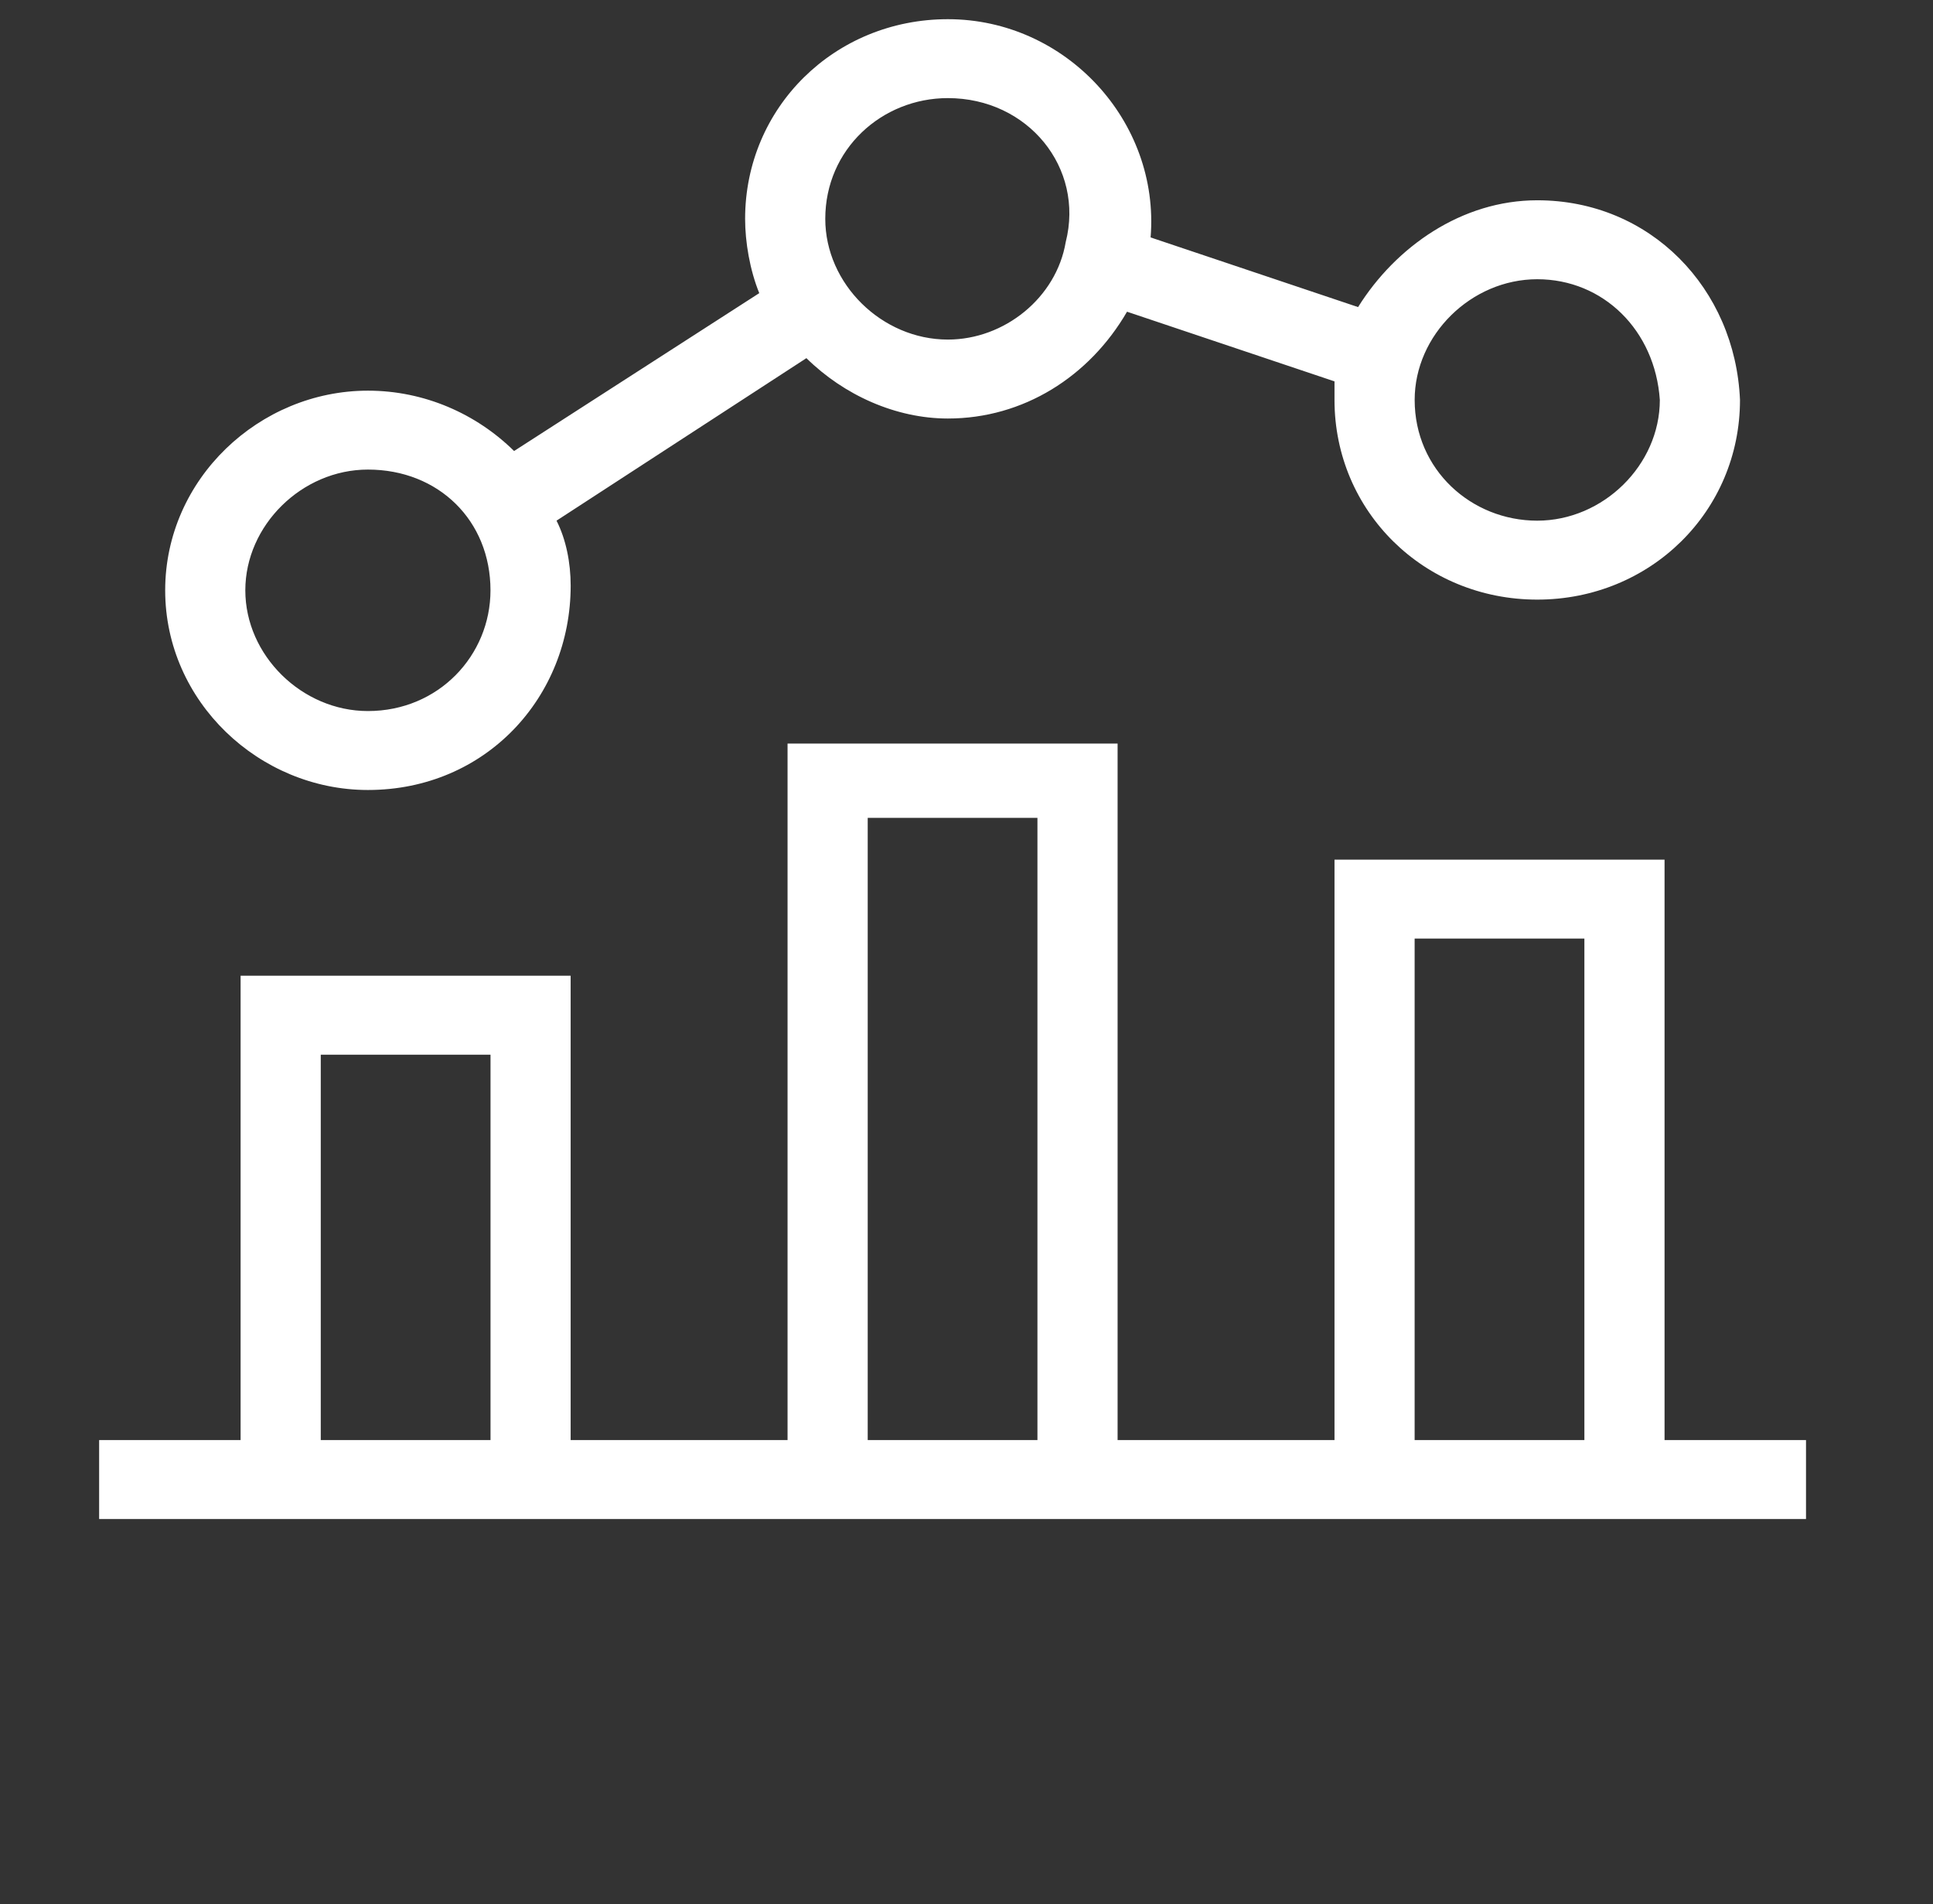 <svg width="66" height="65" viewBox="0 0 66 65" fill="none" xmlns="http://www.w3.org/2000/svg">
<rect x="0" y="0" width="66" height="65" fill="#333333" stroke="none"/>
<g clip-path="url(#clip0_498_157)">
<path d="M8.215 49.16V33.308H19.484V49.16H26.89V25.383H38.159V49.16H45.565V29.346H56.834V49.16H61.664V51.855H3.385V49.16H8.214H8.215ZM16.748 49.16V36.004H10.952V49.16H16.748ZM29.627 49.16H35.422V27.919H29.627V49.16ZM48.301 49.16H54.097V32.04H48.301V49.16Z" fill="white"/>
<path d="M17.553 15.396L25.924 10.007C25.602 9.214 25.441 8.263 25.441 7.471C25.441 3.667 28.5 0.655 32.364 0.655C36.389 0.655 39.608 4.142 39.286 8.105L46.37 10.483C47.658 8.422 49.912 6.837 52.488 6.837C56.351 6.837 59.249 9.849 59.41 13.653C59.41 17.457 56.351 20.469 52.488 20.469C48.624 20.469 45.565 17.457 45.565 13.653V13.019L38.481 10.641C37.193 12.86 34.94 14.287 32.364 14.287C30.593 14.287 28.822 13.494 27.534 12.226L19.002 17.774C19.324 18.408 19.485 19.201 19.485 19.993C19.485 23.798 16.587 26.968 12.562 26.968C8.86 26.968 5.64 23.956 5.64 20.152C5.64 16.348 8.86 13.336 12.562 13.336C14.494 13.336 16.265 14.128 17.553 15.396L17.553 15.396ZM52.487 9.532C50.233 9.532 48.302 11.434 48.302 13.653C48.302 16.031 50.233 17.774 52.487 17.774C54.741 17.774 56.673 15.872 56.673 13.653C56.512 11.275 54.741 9.532 52.487 9.532ZM12.562 16.03C10.308 16.03 8.376 17.933 8.376 20.152C8.376 22.371 10.308 24.273 12.562 24.273C14.977 24.273 16.747 22.371 16.747 20.152C16.747 17.774 14.977 16.03 12.562 16.03ZM32.363 3.349C30.11 3.349 28.178 5.093 28.178 7.471C28.178 9.69 30.11 11.592 32.363 11.592C34.295 11.592 36.066 10.165 36.388 8.263C37.032 5.727 35.1 3.349 32.363 3.349Z" fill="white"/>
</g>
<defs>
<clipPath id="clip0_498_157">
<rect width="65" height="64" fill="white" transform="translate(0.025 0.655)"/>
</clipPath>
</defs>
</svg>
